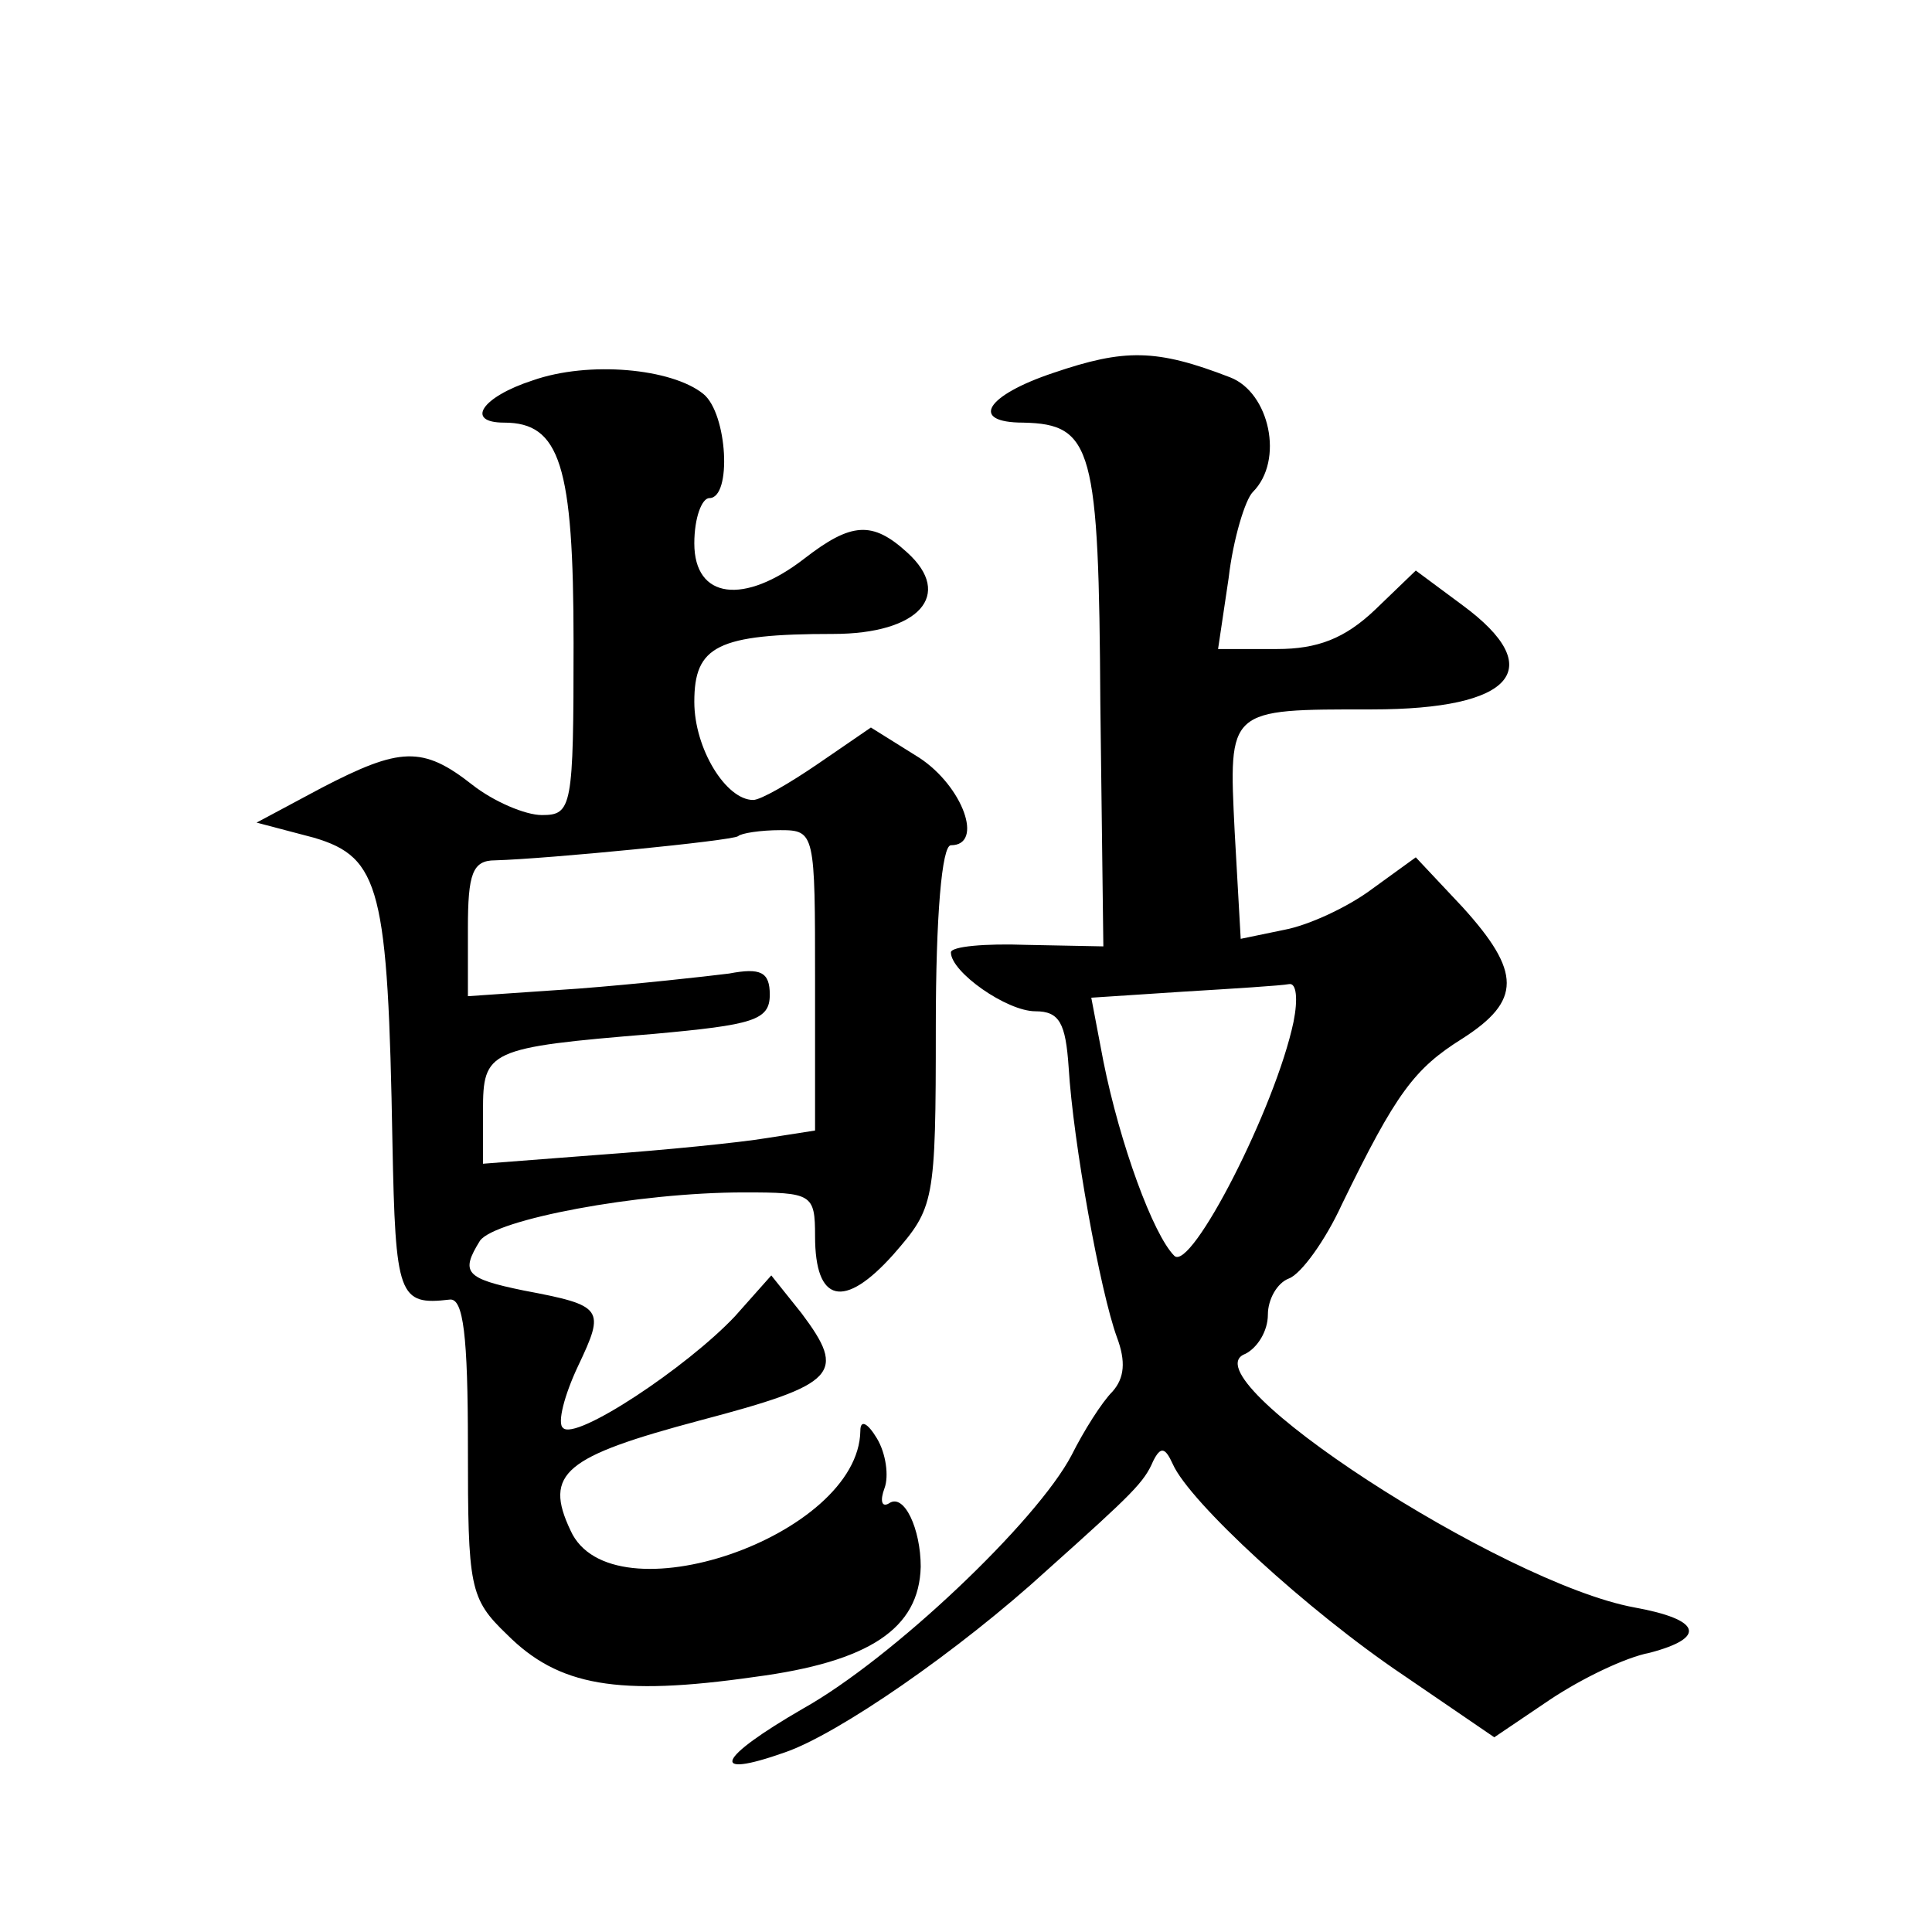 <?xml version="1.0" standalone="no"?>
<!DOCTYPE svg PUBLIC "-//W3C//DTD SVG 20010904//EN"
 "http://www.w3.org/TR/2001/REC-SVG-20010904/DTD/svg10.dtd">
<svg version="1.0" xmlns="http://www.w3.org/2000/svg"
 width="128pt" height="128pt" viewBox="0 0 128 128"
 preserveAspectRatio="xMidYMid meet">
<g transform="translate(0,128) scale(0.1,-0.1)"
fill="#0" stroke="none">
<path d="M698 1033 c-45 -15 -56 -33 -20 -33 46 -1 50 -17 51 -186 l2 -161 -51
1 c-27 1 -50 -1 -50 -5 0 -13 37 -39 56 -39 16 0 20 -8 22 -37 3 -50 21 -149 32
-179 6 -16 5 -27 -3 -36 -7 -7 -19 -26 -27 -42 -23 -44 -119 -135 -178 -168 -57
-33 -63 -47 -12 -29 35 12 115 67 174 121 57 51 64 58 70 72 5 10 8 9 13 -2 11
-25 89 -97 153 -140 l60 -41 37 25 c21 14 50 28 66 31 38 10 34 22 -10 30 -88 16
-298 153 -258 168 8 4 15 15 15 26 0 10 6 21 14 24 8 3 24 25 35 49 36 74 48 90
80 110 39 25 39 44 0 87 l-31 33 -29 -21 c-16 -12 -42 -24 -58 -27 l-29 -6 -4 71
c-4 82 -5 81 91 81 94 0 117 27 60 69 l-31 23 -27 -26 c-20 -19 -38 -26 -65 -26
l-39 0 7 47 c3 26 11 52 16 57 21 21 11 66 -15 76 -49 19 -70 19 -117 3z m159 -430
c-12 -57 -68 -166 -79 -155 -14 14 -36 74 -47 129 l-8 42 61 4 c33 2 65 4 70 5
5 1 6 -10 3 -25z M353 1028 c-34 -11 -45 -28 -19 -28 37 0 46 -28 46 -146 0 -109
-1 -114 -21 -114 -11 0 -32 9 -46 20 -33 26 -48 25 -100 -2 l-43 -23 38 -10 c44
-13 49 -34 52 -202 2 -102 4 -108 38 -104 9 1 12 -24 12 -97 0 -94 1 -101 26 -125
34 -34 73 -41 164 -28 76 10 109 32 110 73 0 25 -11 49 -21 42 -5 -3 -6 2 -3 10
3 8 1 23 -5 33 -6 10 -11 13 -11 5 -1 -70 -165 -126 -192 -66 -18 38 -4 49 86 73
91 24 97 31 67 71 l-20 25 -24 -27 c-32 -34 -106 -83 -114 -74 -4 3 1 22 10 41
18 38 17 40 -36 50 -39 8 -42 12 -29 33 10 14 104 32 175 32 45 0 47 -1 47 -29
0 -44 19 -49 52 -12 27 31 28 34 28 151 0 73 4 120 10 120 22 0 8 39 -21 58 l-32
20 -35 -24 c-19 -13 -38 -24 -43 -24 -18 0 -39 34 -39 65 0 37 15 45 92 45 57 0
80 26 49 54 -23 21 -37 20 -68 -4 -40 -31 -73 -27 -73 10 0 17 5 30 10 30 15 0
12 56 -4 69 -21 17 -76 22 -113 9z m187 -398 l0 -99 -32 -5 c-18 -3 -68 -8 -110
-11 l-78 -6 0 35 c0 40 3 42 113 51 66 6 77 9 77 26 0 15 -6 18 -27 14 -16 -2 -61
-7 -100 -10 l-73 -5 0 45 c0 36 3 45 18 45 35 1 157 13 161 16 2 2 15 4 28 4 23
0 23 -2 23 -100z"/>
</g>
</svg>
